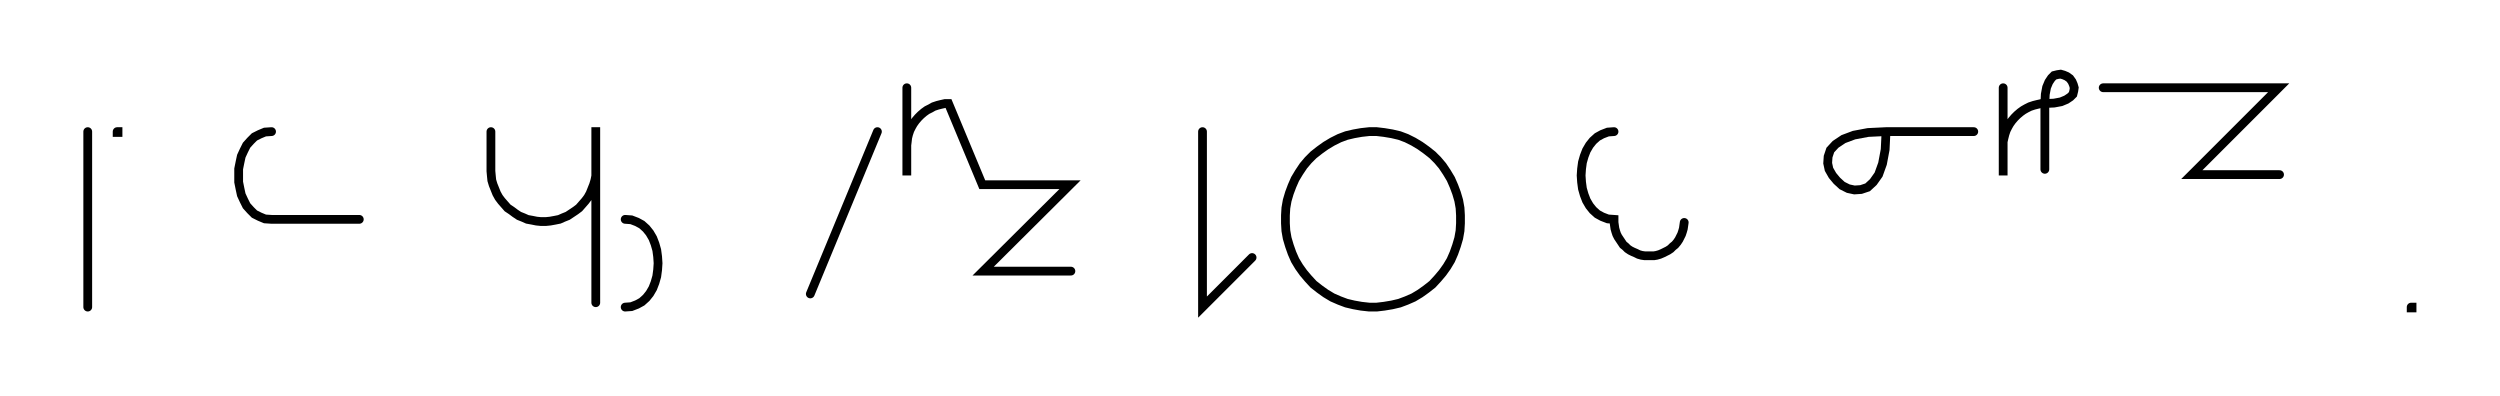 <svg xmlns="http://www.w3.org/2000/svg" width="569.848" height="90.2" style="fill:none; stroke-linecap:round;">
    <rect width="100%" height="100%" fill="#FFFFFF" />
<path stroke="#000000" stroke-width="2" d="M 550,75" />
<path stroke="#000000" stroke-width="2" d="M 20,30 20,70" />
<path stroke="#000000" stroke-width="2" d="M 26.7,70" />
<path stroke="#000000" stroke-width="2" d="M 26.7,30 26.9,30 26.9,30.2 26.7,30.2 26.7,30" />
<path stroke="#000000" stroke-width="2" d="M 56.9,70" />
<path stroke="#000000" stroke-width="2" d="M 61.9,30" />
<path stroke="#000000" stroke-width="2" d="M 61.9,30 60.4,30.1 59.2,30.6 58,31.2 57.1,32.1 56.2,33.1 55.6,34.3 55,35.6 54.7,37 54.4,38.5 54.4,40 54.4,41.5 54.7,43 55,44.4 55.6,45.7 56.2,46.9 57.1,47.9 58,48.8 59.2,49.4 60.4,49.9 61.9,50 81.9,50" />
<path stroke="#000000" stroke-width="2" d="M 111.9,70" />
<path stroke="#000000" stroke-width="2" d="M 111.9,30 111.9,38 111.9,39 112,40.1 112.1,41.1 112.4,42.1 112.8,43.1 113.2,44.1 113.7,45 114.3,45.8 115,46.6 115.7,47.4 116.6,48 117.4,48.6 118.3,49.2 119.3,49.6 120.2,50 121.3,50.2 122.3,50.4 123.3,50.5 124.4,50.5 125.4,50.4 126.5,50.2 127.5,50 128.4,49.6 129.4,49.2 130.3,48.6 131.2,48 132,47.4 132.7,46.6 133.4,45.8 134,45 134.5,44.1 134.9,43.1 135.3,42.1 135.6,41.1 135.8,40.1 135.8,39 135.8,29 135.8,69" />
<path stroke="#000000" stroke-width="2" d="M 142.5,70" />
<path stroke="#000000" stroke-width="2" d="M 142.5,50" />
<path stroke="#000000" stroke-width="2" d="M 142.5,50 143.9,50.1 145.2,50.6 146.3,51.2 147.3,52.1 148.1,53.1 148.8,54.3 149.3,55.6 149.7,57 149.9,58.5 150,60 149.9,61.5 149.7,63 149.3,64.4 148.8,65.7 148.1,66.9 147.3,67.9 146.3,68.8 145.2,69.4 143.9,69.9 142.5,70" />
<path stroke="#000000" stroke-width="2" d="M 180,70" />
<path stroke="#000000" stroke-width="2" d="M 200,30 184.7,67" />
<path stroke="#000000" stroke-width="2" d="M 206.7,70" />
<path stroke="#000000" stroke-width="2" d="M 206.7,20 206.7,40 206.7,34 206.7,33.1 206.8,32.3 206.9,31.4 207.1,30.6 207.4,29.7 207.8,28.9 208.2,28.2 208.7,27.5 209.3,26.8 209.9,26.2 210.6,25.6 211.3,25.1 212.1,24.7 212.8,24.3 213.7,24 214.5,23.8 215.4,23.6 216.2,23.6 223.9,42.1 243.9,42.1 224.1,61.8 244.1,61.8" />
<path stroke="#000000" stroke-width="2" d="M 274.1,70" />
<path stroke="#000000" stroke-width="2" d="M 274.1,30 274.1,70 285.4,58.7" />
<path stroke="#000000" stroke-width="2" d="M 292.1,70" />
<path stroke="#000000" stroke-width="2" d="M 312.1,70 313.8,70 315.5,69.8 317.3,69.5 319,69.1 320.6,68.5 322.2,67.8 323.7,66.9 325.1,65.9 326.5,64.8 327.7,63.5 328.8,62.2 329.8,60.8 330.7,59.3 331.4,57.7 332,56 332.5,54.3 332.8,52.6 332.9,50.9 332.9,49.1 332.8,47.4 332.5,45.7 332,44 331.4,42.4 330.7,40.8 329.8,39.3 328.8,37.8 327.7,36.5 326.5,35.3 325.1,34.2 323.7,33.2 322.2,32.3 320.6,31.5 319,30.9 317.3,30.5 315.5,30.2 313.8,30 312.1,30 310.3,30.2 308.6,30.5 306.9,30.9 305.3,31.5 303.7,32.3 302.2,33.2 300.8,34.2 299.4,35.3 298.2,36.5 297.1,37.8 296.1,39.3 295.2,40.8 294.5,42.4 293.9,44 293.4,45.7 293.1,47.4 293,49.1 293,50.9 293.1,52.6 293.4,54.3 293.9,56 294.5,57.7 295.2,59.3 296.1,60.8 297.1,62.2 298.2,63.5 299.4,64.8 300.8,65.9 302.2,66.9 303.7,67.8 305.3,68.5 306.9,69.1 308.6,69.5 310.3,69.8 312.1,70" />
<path stroke="#000000" stroke-width="2" d="M 362.9,70" />
<path stroke="#000000" stroke-width="2" d="M 367.9,30" />
<path stroke="#000000" stroke-width="2" d="M 367.9,30 366.5,30.1 365.2,30.6 364.1,31.2 363.1,32.1 362.3,33.1 361.6,34.3 361.1,35.6 360.7,37 360.5,38.5 360.4,40 360.5,41.5 360.7,43 361.1,44.4 361.6,45.7 362.3,46.9 363.1,47.9 364.1,48.8 365.2,49.4 366.5,49.9 367.9,50 367.9,50.7 368,51.4 368.1,52.1 368.3,52.8 368.5,53.4 368.8,54 369.2,54.6 369.6,55.2 370,55.8 370.5,56.2 371,56.7 371.6,57.1 372.2,57.4 372.9,57.7 373.5,58 374.2,58.2 374.9,58.3 375.6,58.3 376.3,58.3 377,58.3 377.6,58.2 378.3,58 379,57.7 379.6,57.4 380.2,57.1 380.8,56.7 381.3,56.2 381.8,55.8 382.3,55.2 382.7,54.6 383,54 383.3,53.4 383.5,52.8 383.7,52.1 383.8,51.4 383.9,50.7" />
<path stroke="#000000" stroke-width="2" d="M 413.9,70" />
<path stroke="#000000" stroke-width="2" d="M 429.9,30" />
<path stroke="#000000" stroke-width="2" d="M 429.9,30 429.7,34.1 429.1,37.3 428.2,39.8 427,41.5 425.7,42.7 424.2,43.2 422.7,43.3 421.3,43 419.9,42.3 418.7,41.2 417.7,40 416.9,38.6 416.6,37.2 416.7,35.7 417.2,34.2 418.4,32.9 420.2,31.7 422.6,30.8 425.8,30.2 429.9,30 449.9,30" />
<path stroke="#000000" stroke-width="2" d="M 456.6,70" />
<path stroke="#000000" stroke-width="2" d="M 456.6,20 456.6,40 456.6,34 456.6,33.1 456.6,32.3 456.8,31.4 457,30.6 457.3,29.7 457.7,28.9 458.1,28.2 458.6,27.5 459.2,26.8 459.8,26.2 460.5,25.6 461.2,25.1 461.9,24.7 462.7,24.3 463.6,24 464.4,23.8 465.3,23.6 466.1,23.6" />
<path stroke="#000000" stroke-width="2" d="M 466.1,23.6 468.2,23.5 469.8,23.2 471,22.7 471.9,22.1 472.5,21.5 472.7,20.7 472.8,20 472.6,19.3 472.3,18.6 471.8,17.9 471.1,17.4 470.4,17.1 469.7,16.9 469,17 468.2,17.2 467.6,17.8 467,18.7 466.5,19.9 466.2,21.5 466.1,23.6 466.1,38.6" />
<path stroke="#000000" stroke-width="2" d="M 479.4,70" />
<path stroke="#000000" stroke-width="2" d="M 479.4,20 499.4,20 519.4,20 499.6,39.8 519.6,39.8" />
<path stroke="#000000" stroke-width="2" d="M 549.6,70" />
<path stroke="#000000" stroke-width="2" d="M 549.6,70 549.8,70 549.8,70.2 549.6,70.2 549.6,70" />
<path stroke="#000000" stroke-width="2" d="M 579.8,70" />
</svg>